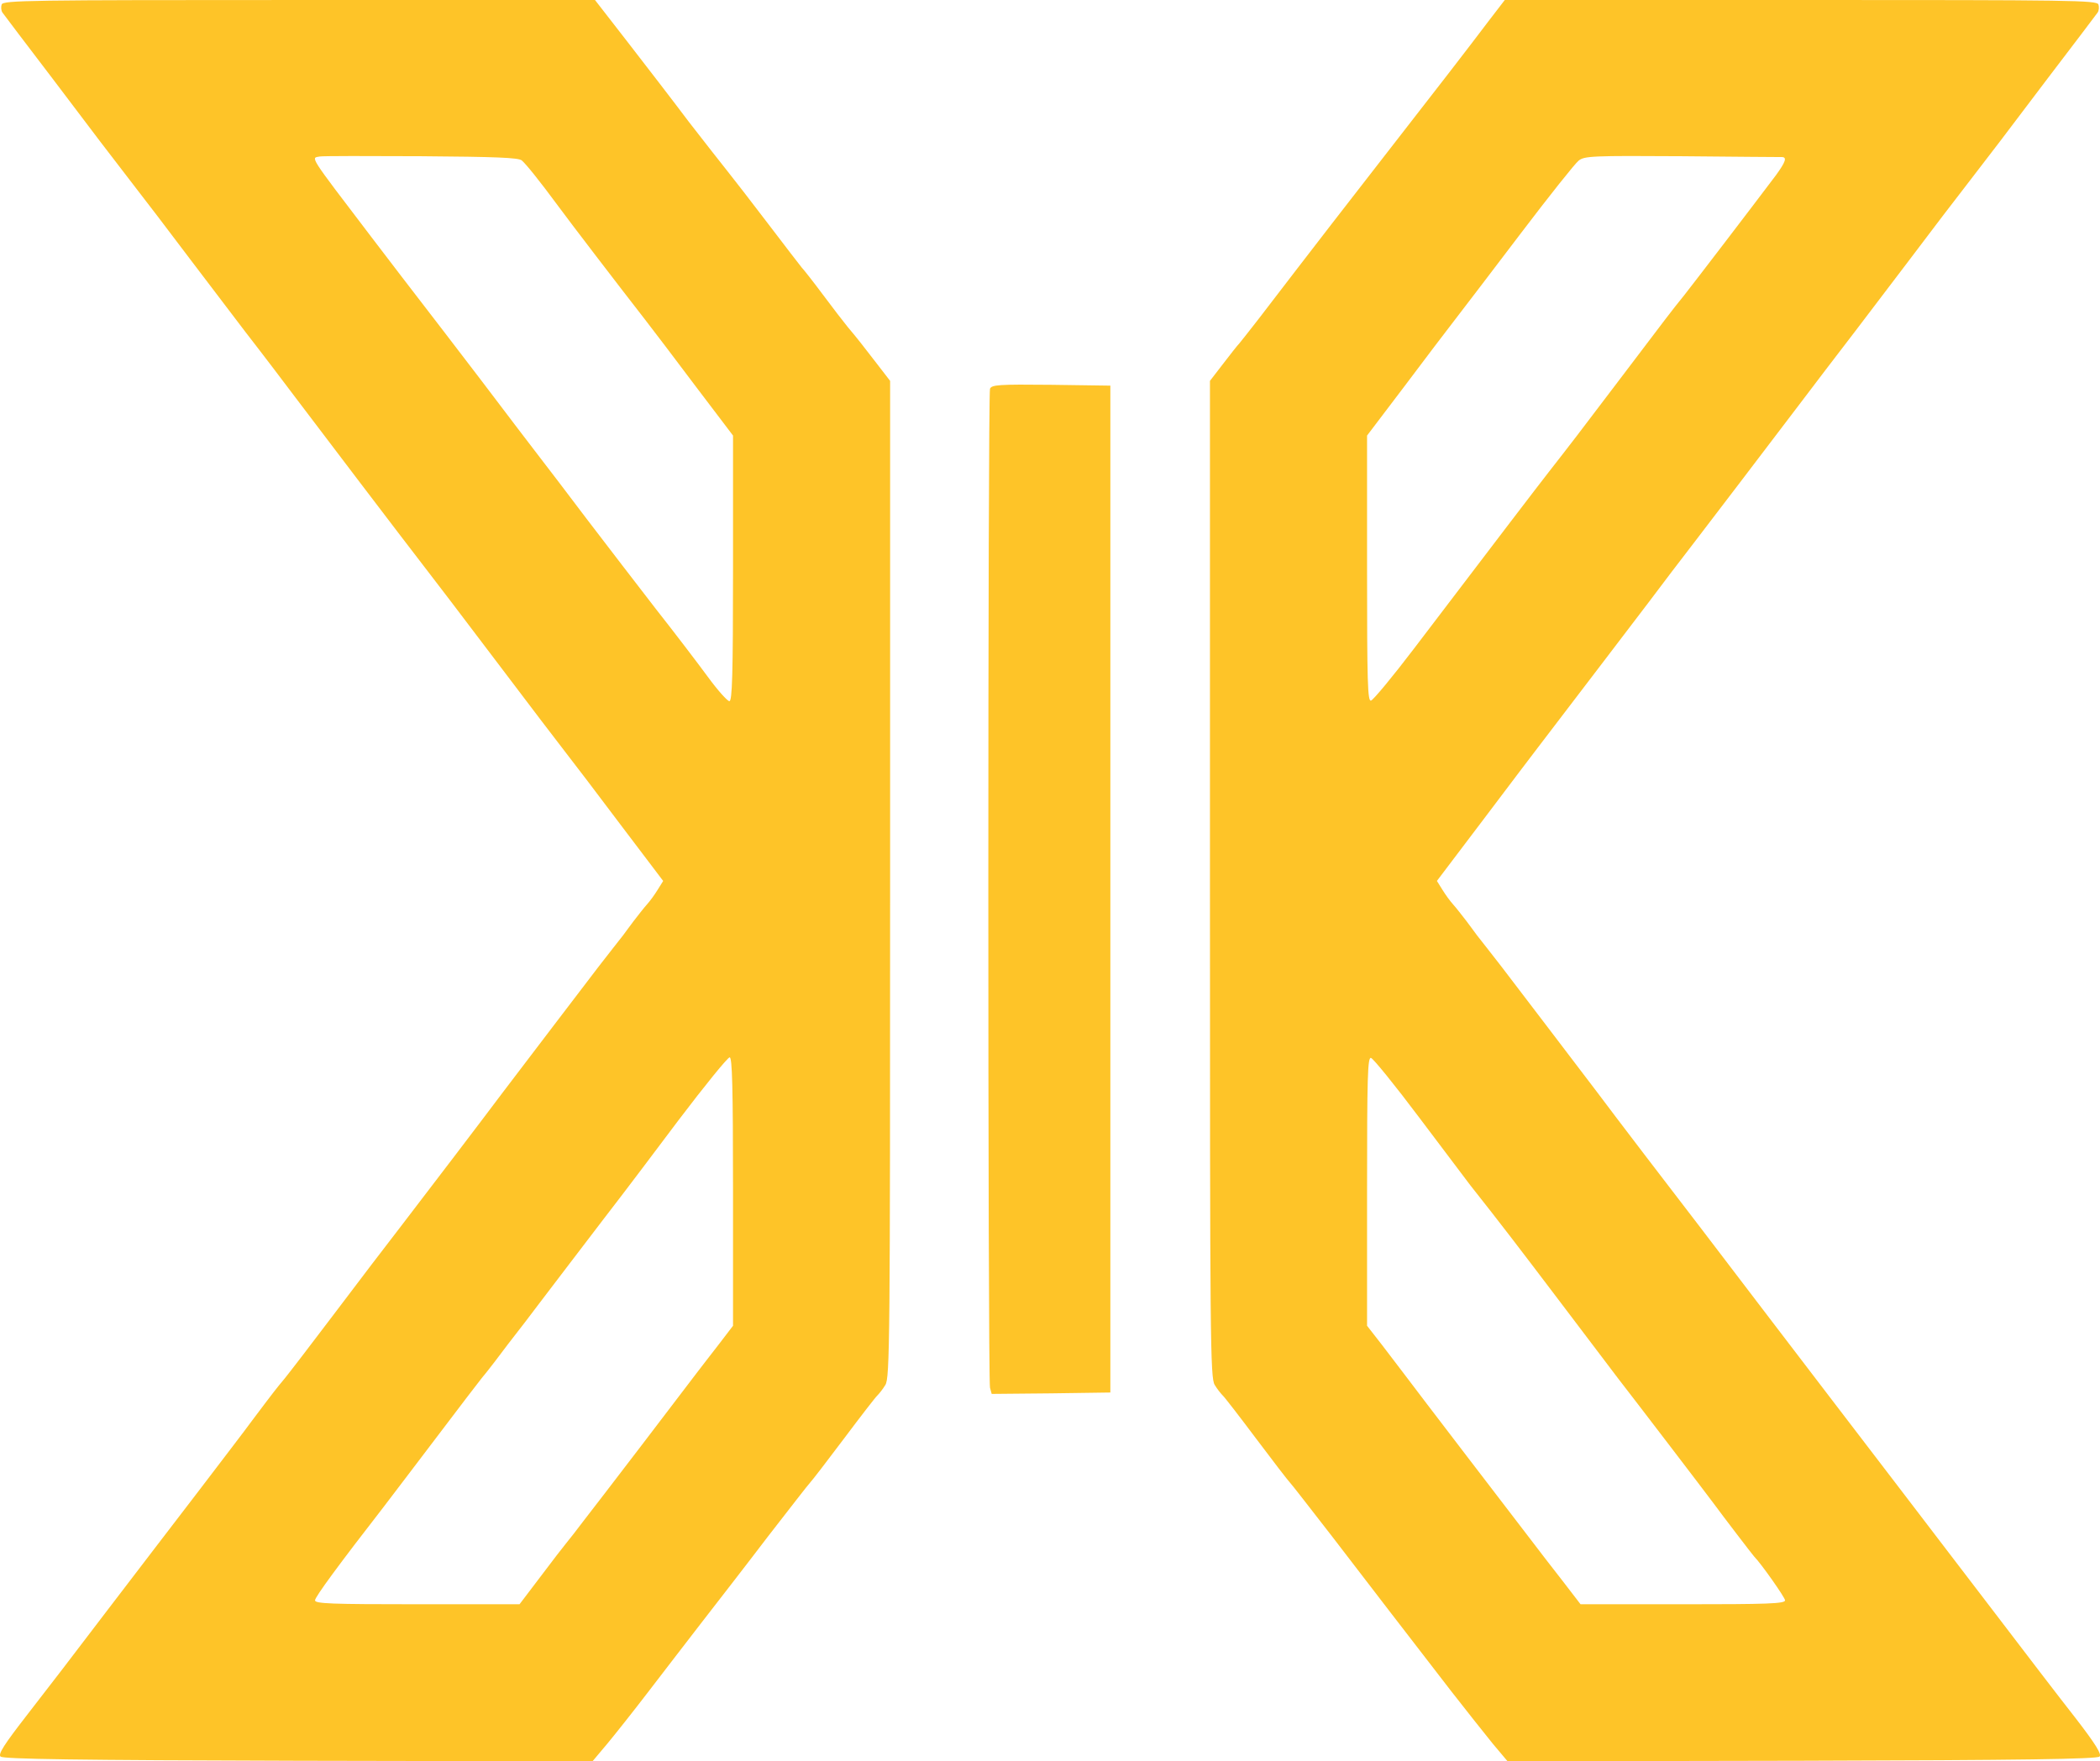 <svg xmlns="http://www.w3.org/2000/svg" version="1.0" preserveAspectRatio="xMidYMid meet" viewBox="299.71 295 748.55 628">
<g transform="translate(0,1224) scale(0.1,-0.1)" fill="#FFFFFF" stroke="none">
<path d="M3003 9274 c-3 -9 -2 -22 3 -29 5 -7 85 -113 179 -236 157 -208 192 -254 300 -394 22 -28 110 -143 195 -256 85 -112 172 -226 193 -254 63 -81 150 -196 177 -232 48 -64 409 -539 459 -603 28 -36 144 -188 258 -339 114 -151 226 -298 248 -326 22 -28 109 -142 193 -254 l153 -202 -20 -32 c-11 -18 -28 -41 -38 -52 -10 -11 -31 -38 -48 -60 -16 -22 -33 -44 -37 -50 -7 -8 -56 -72 -86 -110 -12 -15 -313 -411 -342 -449 -62 -83 -282 -372 -362 -476 -49 -63 -157 -205 -240 -315 -83 -110 -163 -214 -177 -231 -26 -31 -38 -46 -116 -150 -24 -33 -109 -144 -189 -249 -80 -104 -228 -298 -329 -430 -100 -132 -229 -300 -286 -373 -79 -102 -101 -136 -92 -145 9 -9 274 -13 1061 -15 l1049 -2 53 63 c29 35 94 117 143 181 50 65 135 176 190 247 55 71 163 210 239 310 77 99 144 186 151 193 6 6 60 76 120 156 60 80 114 150 120 155 6 6 19 22 28 37 16 25 17 157 17 1803 l0 1777 -47 61 c-54 70 -67 87 -104 131 -14 17 -54 69 -89 116 -35 47 -69 90 -75 96 -5 6 -59 76 -119 155 -60 79 -126 164 -146 189 -20 25 -82 104 -137 175 -54 72 -152 199 -217 283 l-118 152 -1054 0 c-967 0 -1055 -1 -1061 -16z m1854 -556 c15 -13 60 -68 133 -167 35 -48 211 -278 306 -400 28 -36 110 -144 182 -240 l132 -174 0 -473 c0 -381 -3 -474 -13 -474 -7 0 -42 39 -77 87 -36 49 -119 158 -186 243 -66 85 -176 229 -245 319 -68 90 -144 190 -169 222 -25 32 -119 156 -210 276 -91 119 -185 242 -210 274 -25 32 -106 138 -180 235 -226 297 -215 280 -183 286 9 2 172 2 361 1 265 -2 347 -5 359 -15z m753 -3677 l0 -478 -52 -68 c-29 -37 -64 -83 -78 -101 -14 -18 -101 -133 -195 -256 -93 -122 -187 -244 -208 -271 -21 -28 -49 -64 -63 -81 -29 -37 -25 -31 -102 -133 l-63 -83 -364 0 c-306 0 -365 2 -365 14 0 12 87 130 243 331 21 28 107 140 190 250 83 110 156 205 161 211 6 7 27 33 46 58 29 39 62 82 108 141 4 6 77 101 162 213 85 112 169 221 185 242 17 22 107 141 200 265 94 124 176 225 183 225 9 0 12 -102 12 -479z" fill="#fec428"/>
<path d="M8298 9208 c-61 -81 -186 -243 -373 -483 -82 -105 -257 -331 -443 -574 -31 -40 -62 -79 -67 -85 -6 -6 -32 -39 -58 -73 l-47 -61 0 -1777 c0 -1646 1 -1778 17 -1803 9 -15 22 -31 28 -37 6 -5 60 -75 120 -155 60 -80 114 -150 120 -156 7 -7 74 -94 151 -193 146 -191 266 -346 424 -551 52 -67 119 -151 148 -187 l53 -63 1049 2 c782 2 1052 6 1061 15 8 8 -12 42 -87 139 -55 70 -182 236 -284 370 -102 133 -255 334 -340 445 -245 321 -295 385 -467 611 -89 117 -202 265 -250 328 -81 105 -302 394 -363 476 -29 38 -330 434 -342 449 -30 38 -79 102 -86 110 -4 6 -21 28 -37 50 -17 22 -38 49 -48 60 -10 11 -27 34 -38 52 l-20 32 168 222 c92 122 179 237 193 255 14 18 120 157 235 308 116 152 224 294 240 316 17 22 125 163 240 314 116 152 221 291 235 309 27 36 114 150 177 232 21 28 108 142 193 254 85 113 173 228 195 256 108 140 143 186 300 394 94 123 174 229 179 236 5 7 6 20 3 29 -6 15 -94 16 -1061 16 l-1055 0 -63 -82z m1050 -478 c20 0 14 -17 -20 -64 -88 -117 -287 -377 -327 -428 -51 -63 -57 -72 -236 -308 -136 -180 -177 -233 -245 -320 -43 -55 -188 -245 -483 -633 -76 -100 -145 -183 -153 -185 -12 -3 -14 65 -14 471 l0 474 132 174 c72 96 154 204 182 240 28 36 133 174 234 307 101 133 194 250 206 259 20 17 50 18 367 16 189 -2 350 -3 357 -3z m-1291 -3426 c87 -115 168 -223 181 -240 110 -139 171 -219 318 -413 93 -123 187 -247 209 -276 53 -68 315 -411 340 -445 33 -45 140 -185 145 -190 24 -24 110 -146 110 -156 0 -12 -63 -14 -365 -14 l-364 0 -63 82 c-35 45 -88 113 -118 153 -53 69 -400 522 -450 589 -14 18 -49 64 -77 101 l-53 68 0 479 c0 409 2 479 14 476 8 -2 86 -98 173 -214z" fill="#fec428"/>
<path d="M6526 7904 c-8 -20 -8 -3532 0 -3562 l6 -22 212 2 211 3 0 1795 0 1795 -211 3 c-187 2 -212 0 -218 -14z" fill="#fec428"/>
</g>
</svg>